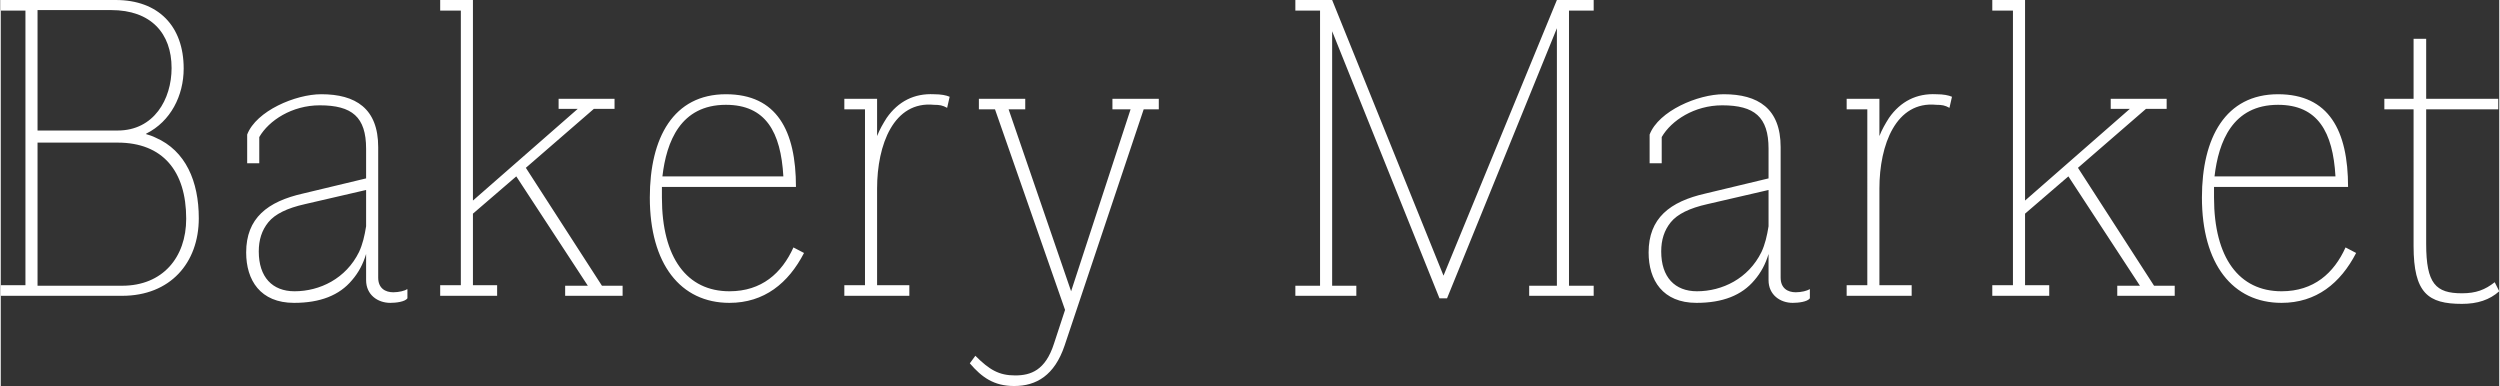 <?xml version="1.0" encoding="utf-8"?>
<!-- Generator: Adobe Illustrator 24.2.1, SVG Export Plug-In . SVG Version: 6.00 Build 0)  -->
<svg version="1.1" id="レイヤー_1" xmlns="http://www.w3.org/2000/svg" xmlns:xlink="http://www.w3.org/1999/xlink" x="0px"
	 y="0px" viewBox="0 0 495.8 76.6" style="enable-background:new 0 0 495.8 76.6;" xml:space="preserve" width="2066" height="319">
<rect x="0" y="0" width="495.8" height="76.6" fill="#333333" stroke="none"/>
<style type="text/css">
	.st0{fill-rule:evenodd;clip-rule:evenodd;fill:#FFFFFF;}
</style>
<path class="st0" d="M481.3,48.4c0,7.9,1.9,9.8,7.1,9.8c2.8,0,4.6-0.7,6.5-2.2l0.9,1.8c-1.9,1.7-4.3,2.5-7.4,2.5
	c-6.7,0-9.6-2.1-9.6-11.5V21.7H473v-2.1h5.8V7.7h2.5v11.9h14.3v2.1h-14.3V48.4z M452.6,57.8c6.4,0,10.4-3.6,12.7-8.7l2.1,1.1
	c-3.1,6-7.9,9.9-14.8,9.9c-9.7,0-15.8-7.7-15.8-20.9c0-11.9,4.7-20.5,15.1-20.5c10.1,0,13.9,7.2,13.9,18.4h-26.6v2.1
	C439.2,51.2,444.2,57.8,452.6,57.8z M463.3,35c-0.5-8.8-3.5-14.2-11.4-14.2c-9,0-11.8,7.3-12.6,14.2H463.3z M420,56.7h4.5L410.3,35
	l-8.6,7.4v14.2h4.8v2.1h-11.3v-2.1h4.1V2.1h-4.1V0h6.5v39.8l20.8-18.2h-3.8v-2h11.1v2h-4.1l-13.5,11.7l15.1,23.4h4.1v2H420V56.7z
	 M384.1,20.8c-8-0.8-11.3,7.9-11.3,16.6v19.2h6.4v2.1h-12.9v-2.1h4.1V21.7h-4.1v-2.1h6.5V27c0.5-1.3,1.2-2.5,1.9-3.6
	c2.3-3.3,5.5-4.9,9.4-4.7c1.4,0,2.4,0.2,3.1,0.5l-0.5,2.2C385.8,20.9,385.2,20.8,384.1,20.8z M355.6,60.1c-2.5,0-4.8-1.6-4.8-4.5
	v-5.2c-0.6,2-1.5,3.7-2.8,5.2c-2.5,3-6.3,4.5-11.5,4.5c-6.7,0-9.5-4.5-9.5-10c0-6.8,4.2-10.1,11.3-11.7l12.5-3v-5.9
	c0-6.3-2.8-8.6-9.2-8.6c-5.5,0-10.1,3-12,6.3v5.2h-2.4v-5.7c1.8-4.7,9.6-8,14.7-8c6.8,0,11.3,2.8,11.3,10.5v25.9
	c0,2.1,1.4,2.9,3,2.9c1.1,0,2.3-0.3,2.7-0.6h0.1v1.8C358.5,59.9,356.7,60.1,355.6,60.1z M350.8,37.7l-12.1,2.8c-3.6,0.8-6,2-7.3,3.6
	c-1.3,1.6-1.9,3.5-1.9,5.8c0,5.1,2.7,7.9,7.1,7.9c5,0,10.2-2.5,12.8-7.8c0.7-1.5,1.1-3.2,1.4-5.1V37.7z M303.3,56.7h5.5V5.6
	L287,59.2h-1.5l-21.3-53v50.5h4.8v2h-12.1v-2h4.9V2.1h-4.9V0h7.3l22.1,54.7L308.8,0h7.3v2.1h-4.9v54.6h4.9v2h-12.8V56.7z
	 M211.1,68.6c-2,5.9-5.6,8-10,8c-4,0-6.4-1.7-8.8-4.5l1.1-1.5c2.8,2.8,4.7,3.9,7.9,3.9c3.1,0,6-1,7.7-6.3l2.2-6.7l-13.9-39.8h-3.2
	v-2.1h9.2v2.1H200l12.4,36.1l11.8-36.1h-3.6v-2.1h9.2v2.1h-3L211.1,68.6z M185.2,20.8c-8-0.8-11.3,7.9-11.3,16.6v19.2h6.4v2.1h-12.9
	v-2.1h4.1V21.7h-4.1v-2.1h6.5V27c0.5-1.3,1.2-2.5,1.9-3.6c2.3-3.3,5.5-4.9,9.4-4.7c1.4,0,2.4,0.2,3.1,0.5l-0.5,2.2
	C186.9,20.9,186.3,20.8,185.2,20.8z M144.6,57.8c6.4,0,10.4-3.6,12.7-8.7l2.1,1.1c-3.1,6-7.9,9.9-14.8,9.9
	c-9.7,0-15.8-7.7-15.8-20.9c0-11.9,4.7-20.5,15.1-20.5c10.1,0,13.9,7.2,13.9,18.4h-26.6v2.1C131.2,51.2,136.2,57.8,144.6,57.8z
	 M155.3,35c-0.5-8.8-3.5-14.2-11.4-14.2c-9,0-11.8,7.3-12.6,14.2H155.3z M112,56.7h4.5L102.3,35l-8.6,7.4v14.2h4.8v2.1H87.2v-2.1
	h4.1V2.1h-4.1V0h6.5v39.8l20.8-18.2h-3.8v-2h11.1v2h-4.1l-13.5,11.7l15.1,23.4h4.1v2H112V56.7z M77.3,60.1c-2.5,0-4.8-1.6-4.8-4.5
	v-5.2c-0.6,2-1.5,3.7-2.8,5.2c-2.5,3-6.3,4.5-11.5,4.5c-6.7,0-9.5-4.5-9.5-10c0-6.8,4.2-10.1,11.3-11.7l12.5-3v-5.9
	c0-6.3-2.8-8.6-9.2-8.6c-5.5,0-10.1,3-12,6.3v5.2h-2.4v-5.7c1.8-4.7,9.6-8,14.7-8c6.8,0,11.3,2.8,11.3,10.5v25.9
	c0,2.1,1.4,2.9,3,2.9c1.1,0,2.3-0.3,2.7-0.6h0.1v1.8C80.2,59.9,78.4,60.1,77.3,60.1z M72.5,37.7l-12.1,2.8c-3.6,0.8-6,2-7.3,3.6
	c-1.3,1.6-1.9,3.5-1.9,5.8c0,5.1,2.7,7.9,7.1,7.9c5,0,10.2-2.5,12.8-7.8c0.7-1.5,1.1-3.2,1.4-5.1V37.7z M39.3,43.3
	c0,8.9-5.7,15.4-15.2,15.4H0v-2.1h4.9V2.1H0V0h22.8c8.5,0,13.5,5.2,13.5,13.6c0,5.4-2.6,10.5-7.4,12.9l-0.1,0.1
	c0.7,0.2,1.3,0.4,1.9,0.7C36.7,29.9,39.3,36,39.3,43.3z M33.9,13.5c0-6.9-4.1-11.5-12-11.5H7.3v23.9h15.9
	C30.4,25.9,33.9,19.7,33.9,13.5z M23.2,28.3H7.3v28.4h16.8c8,0,12.7-5.6,12.7-13.3C36.8,33.9,32.1,28.3,23.2,28.3z"/>
</svg>
